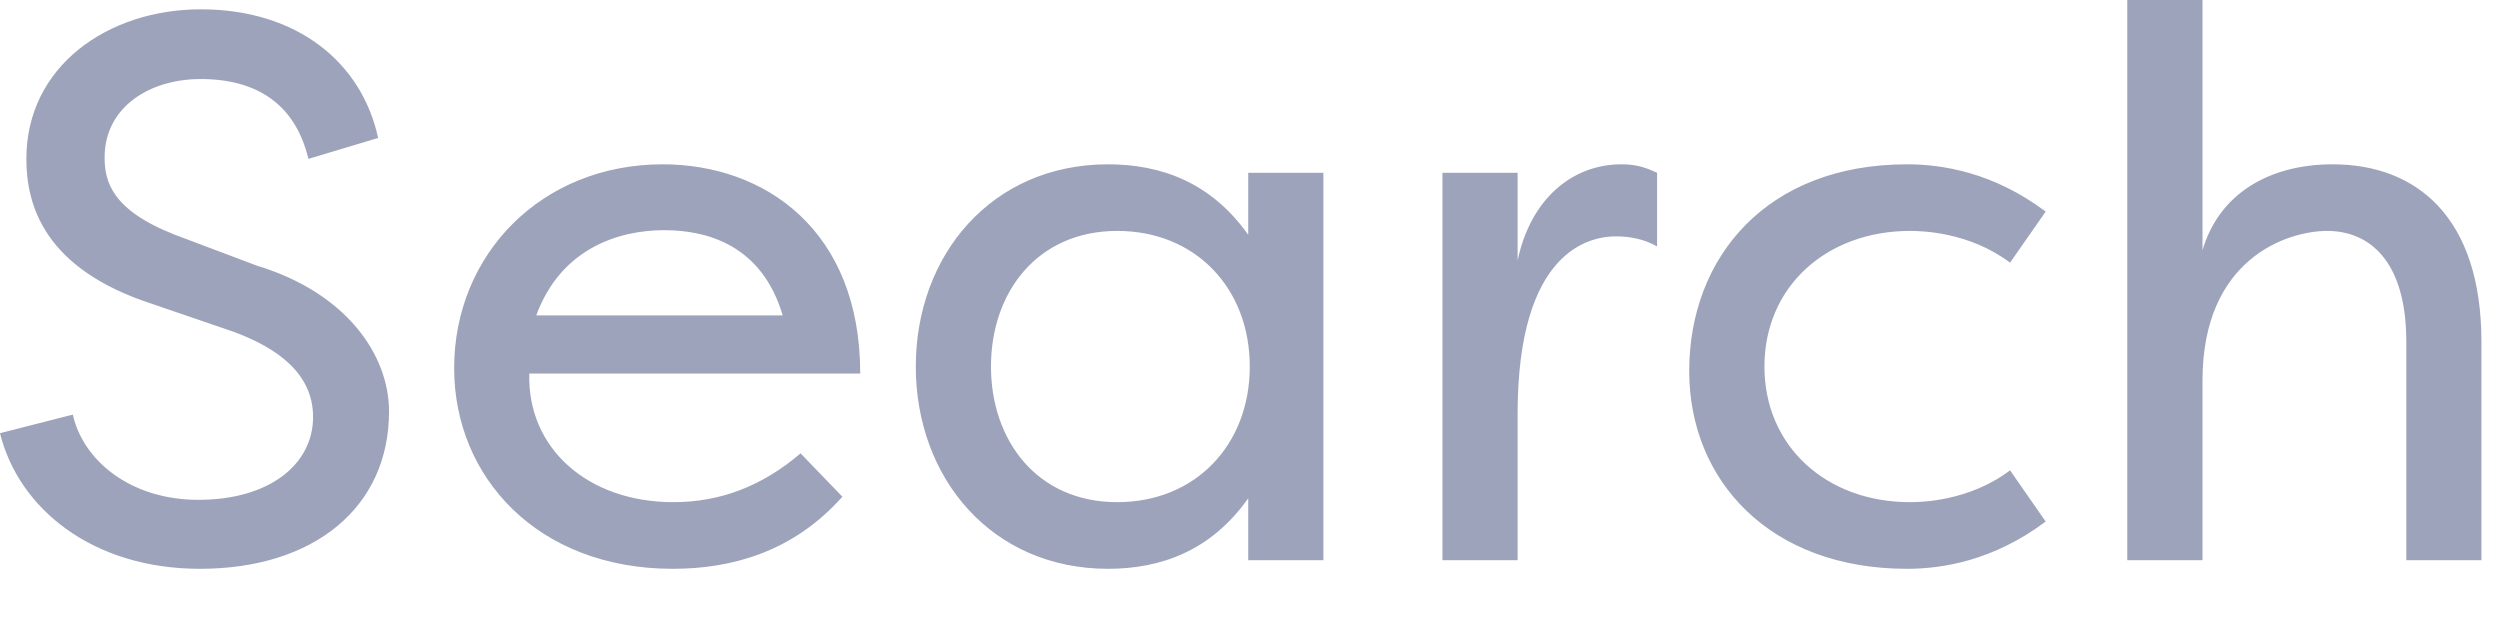 <?xml version="1.0" encoding="utf-8"?>
<svg xmlns="http://www.w3.org/2000/svg" fill="none" height="100%" overflow="visible" preserveAspectRatio="none" style="display: block;" viewBox="0 0 44 11" width="100%">
<path d="M3.532 0.164C5.237 0.164 6.369 1.105 6.655 2.428L5.428 2.796C5.196 1.828 4.514 1.391 3.532 1.391C2.619 1.391 1.841 1.896 1.841 2.769C1.841 3.191 1.964 3.696 3.082 4.133L4.528 4.678C6.097 5.155 6.847 6.247 6.847 7.242C6.847 8.933 5.523 10.011 3.519 10.011C1.623 10.011 0.327 8.947 0 7.624L1.282 7.297C1.46 8.101 2.291 8.797 3.491 8.797C4.746 8.797 5.51 8.17 5.51 7.338C5.51 6.574 4.883 6.123 4.105 5.837L2.673 5.347C0.791 4.733 0.464 3.628 0.464 2.796C0.464 1.159 1.909 0.164 3.532 0.164ZM11.662 2.892C13.462 2.892 15.14 4.051 15.14 6.574H9.316C9.276 7.883 10.339 8.838 11.852 8.838C12.684 8.838 13.421 8.551 14.09 7.979L14.826 8.742C13.953 9.724 12.862 10.011 11.839 10.011C9.466 10.011 7.993 8.401 7.993 6.479C7.993 4.474 9.534 2.892 11.662 2.892ZM19.501 2.892C20.428 2.892 21.314 3.206 21.969 4.133V3.041H23.292V9.86H21.969V8.77C21.314 9.697 20.428 10.011 19.501 10.011C17.455 10.011 16.118 8.415 16.118 6.451C16.118 4.487 17.455 2.892 19.501 2.892ZM33.562 2.892C34.176 2.892 35.077 3.028 36.004 3.724L35.377 4.623C34.654 4.078 33.808 4.064 33.617 4.064C32.144 4.065 31.054 5.046 31.054 6.451C31.054 7.856 32.144 8.838 33.617 8.838C33.808 8.838 34.654 8.824 35.377 8.278L36.004 9.179C35.077 9.874 34.176 10.011 33.562 10.011C31.149 10.011 29.731 8.456 29.73 6.533C29.73 4.528 31.094 2.892 33.562 2.892ZM28.537 2.892C28.796 2.892 28.96 2.946 29.165 3.041V4.337C28.947 4.214 28.701 4.16 28.441 4.16C27.991 4.16 26.71 4.393 26.71 7.283V9.86H25.387V3.041H26.71V4.583C26.942 3.492 27.678 2.892 28.537 2.892ZM38.764 4.405C39.05 3.423 39.923 2.892 41.055 2.892C42.528 2.892 43.673 3.819 43.673 6.015V9.86H42.351V6.015C42.351 4.569 41.682 4.064 40.959 4.064C40.25 4.065 38.764 4.556 38.764 6.696V9.86H37.44V0H38.764V4.405ZM19.664 4.064C18.246 4.065 17.441 5.156 17.441 6.451C17.442 7.747 18.246 8.838 19.664 8.838C21.041 8.838 21.996 7.829 21.996 6.451C21.996 5.074 21.042 4.064 19.664 4.064ZM11.69 4.051C10.898 4.051 9.875 4.364 9.438 5.551H13.776C13.408 4.31 12.44 4.051 11.69 4.051Z" fill="#9DA3BA" id="Union"/>
</svg>
